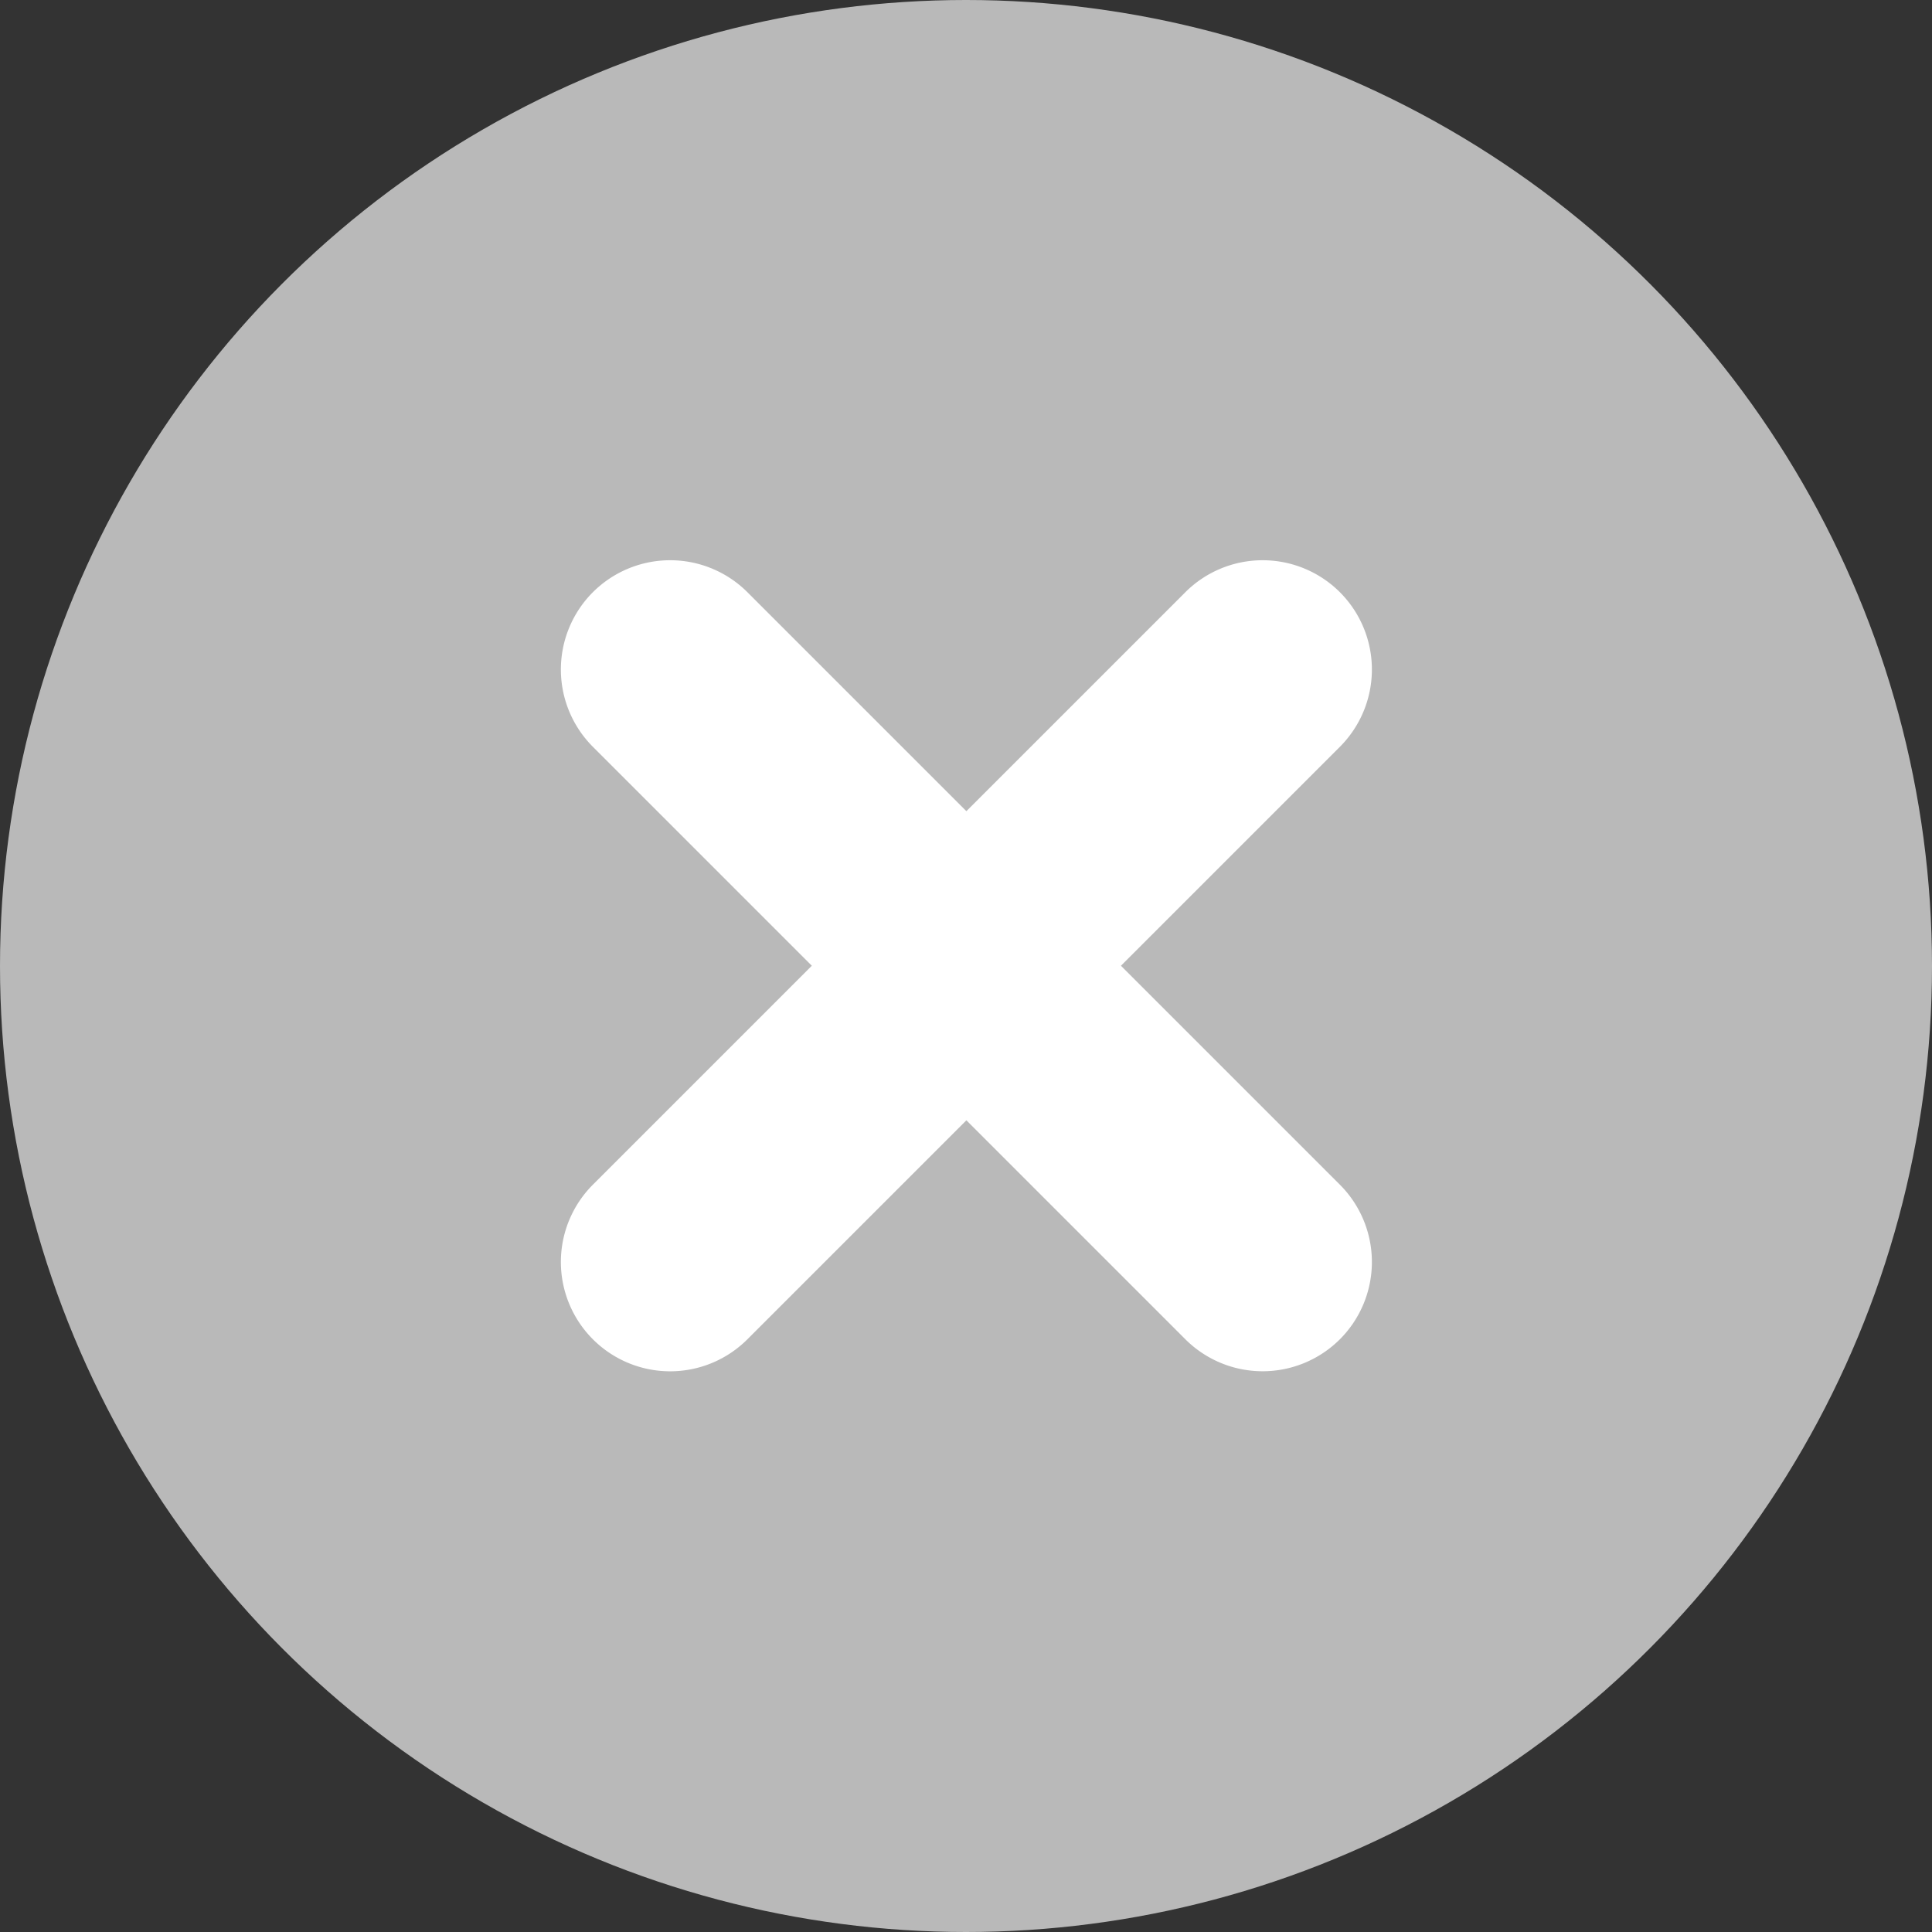 <svg id="cross_mark" data-name="cross mark" xmlns="http://www.w3.org/2000/svg" width="15" height="15" viewBox="0 0 15 15">
  <rect x="0" y="0" width="15" height="15" fill="#333333" stroke="none"/>
  <ellipse id="red_circle" data-name="red circle" cx="7.5" cy="7.5" rx="7.5" ry="7.5" transform="translate(0 0)" fill="#b9b9b9"/>
  <path id="cross_mark-2" data-name="cross mark" d="M364.824,160.146h0a.849.849,0,0,0-1.2,0l-1.7,1.7-1.7-1.7a.849.849,0,0,0-1.2,0h0a.849.849,0,0,0,0,1.2l1.7,1.7-1.7,1.7a.849.849,0,0,0,0,1.2h0a.848.848,0,0,0,1.2,0l1.7-1.7,1.7,1.7a.849.849,0,0,0,1.2,0h0a.849.849,0,0,0,0-1.2l-1.7-1.7,1.7-1.7A.849.849,0,0,0,364.824,160.146Z" transform="translate(-354.421 -155.548)" fill="#fff"/>
</svg>
